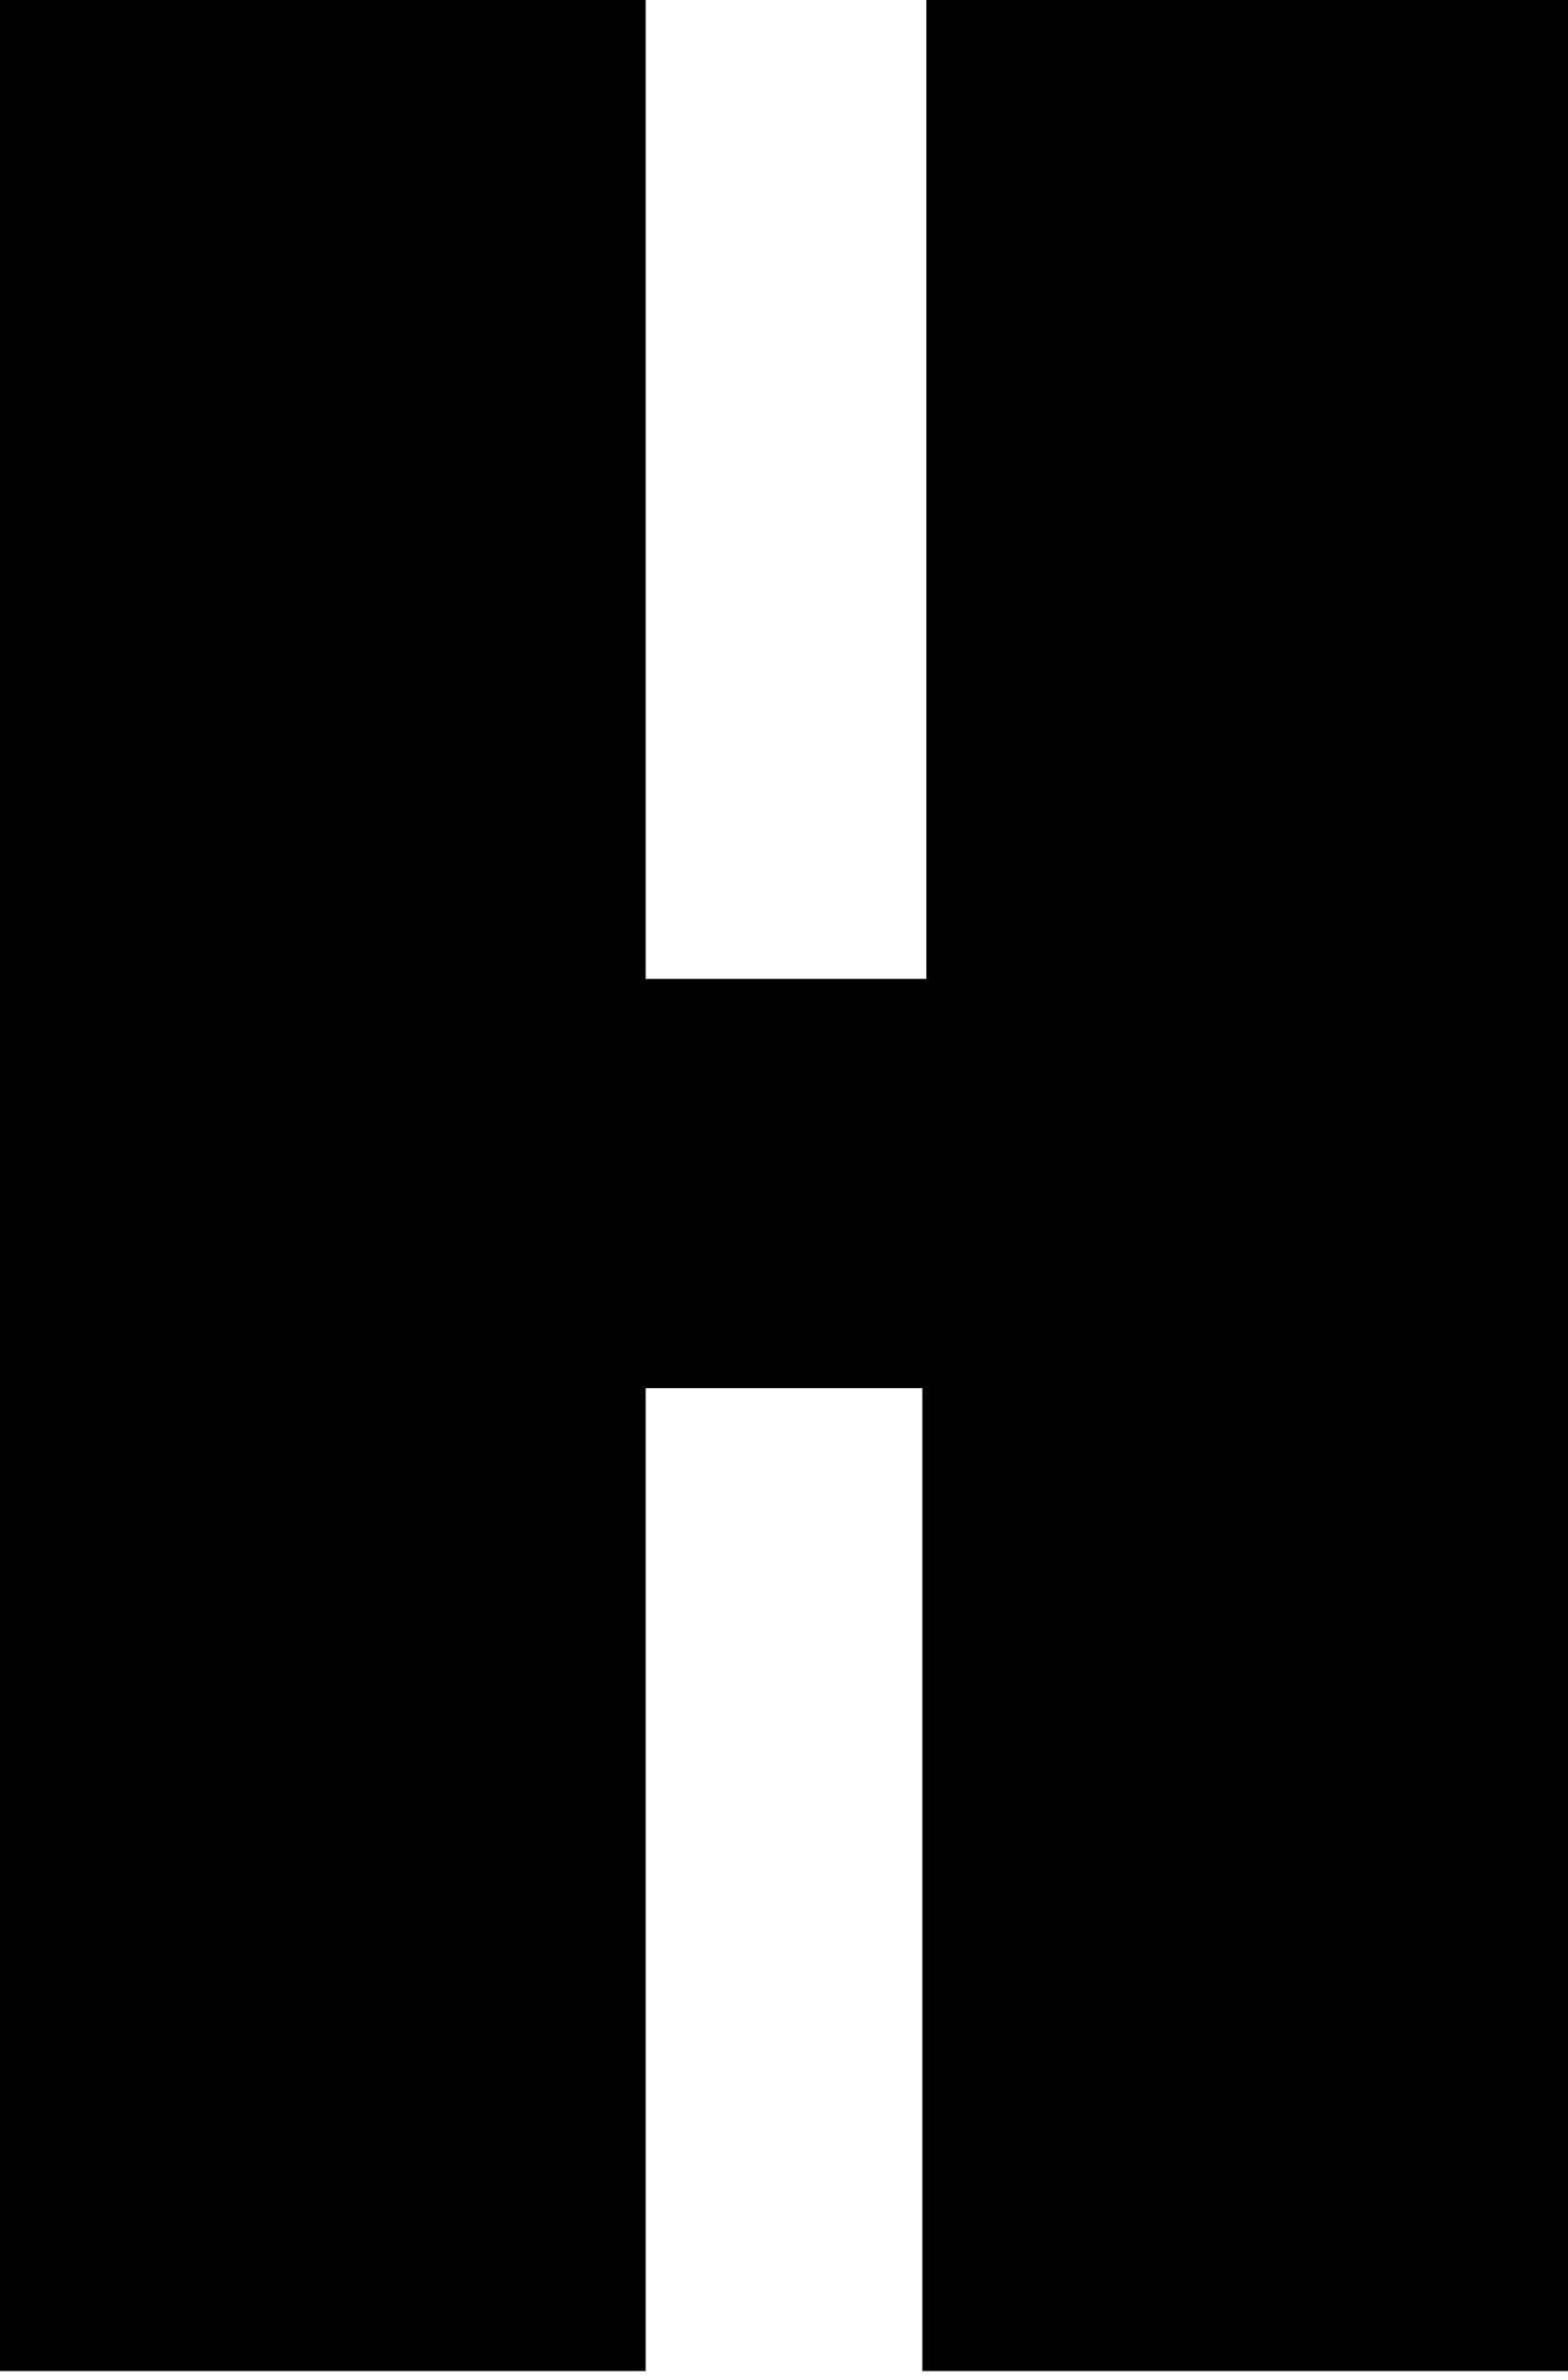 <?xml version="1.0" encoding="UTF-8"?> <svg xmlns="http://www.w3.org/2000/svg" width="87" height="132" viewBox="0 0 87 132" fill="none"> <path d="M51.399 0V54.291H35.824V0H0C0 0 0 129.721 0 131.501C1.78 131.501 35.824 131.501 35.824 131.501V76.987H51.176V131.501C51.176 131.501 85.22 131.501 87 131.501C87 129.721 87 0 87 0H51.399Z" fill="black"></path> </svg> 